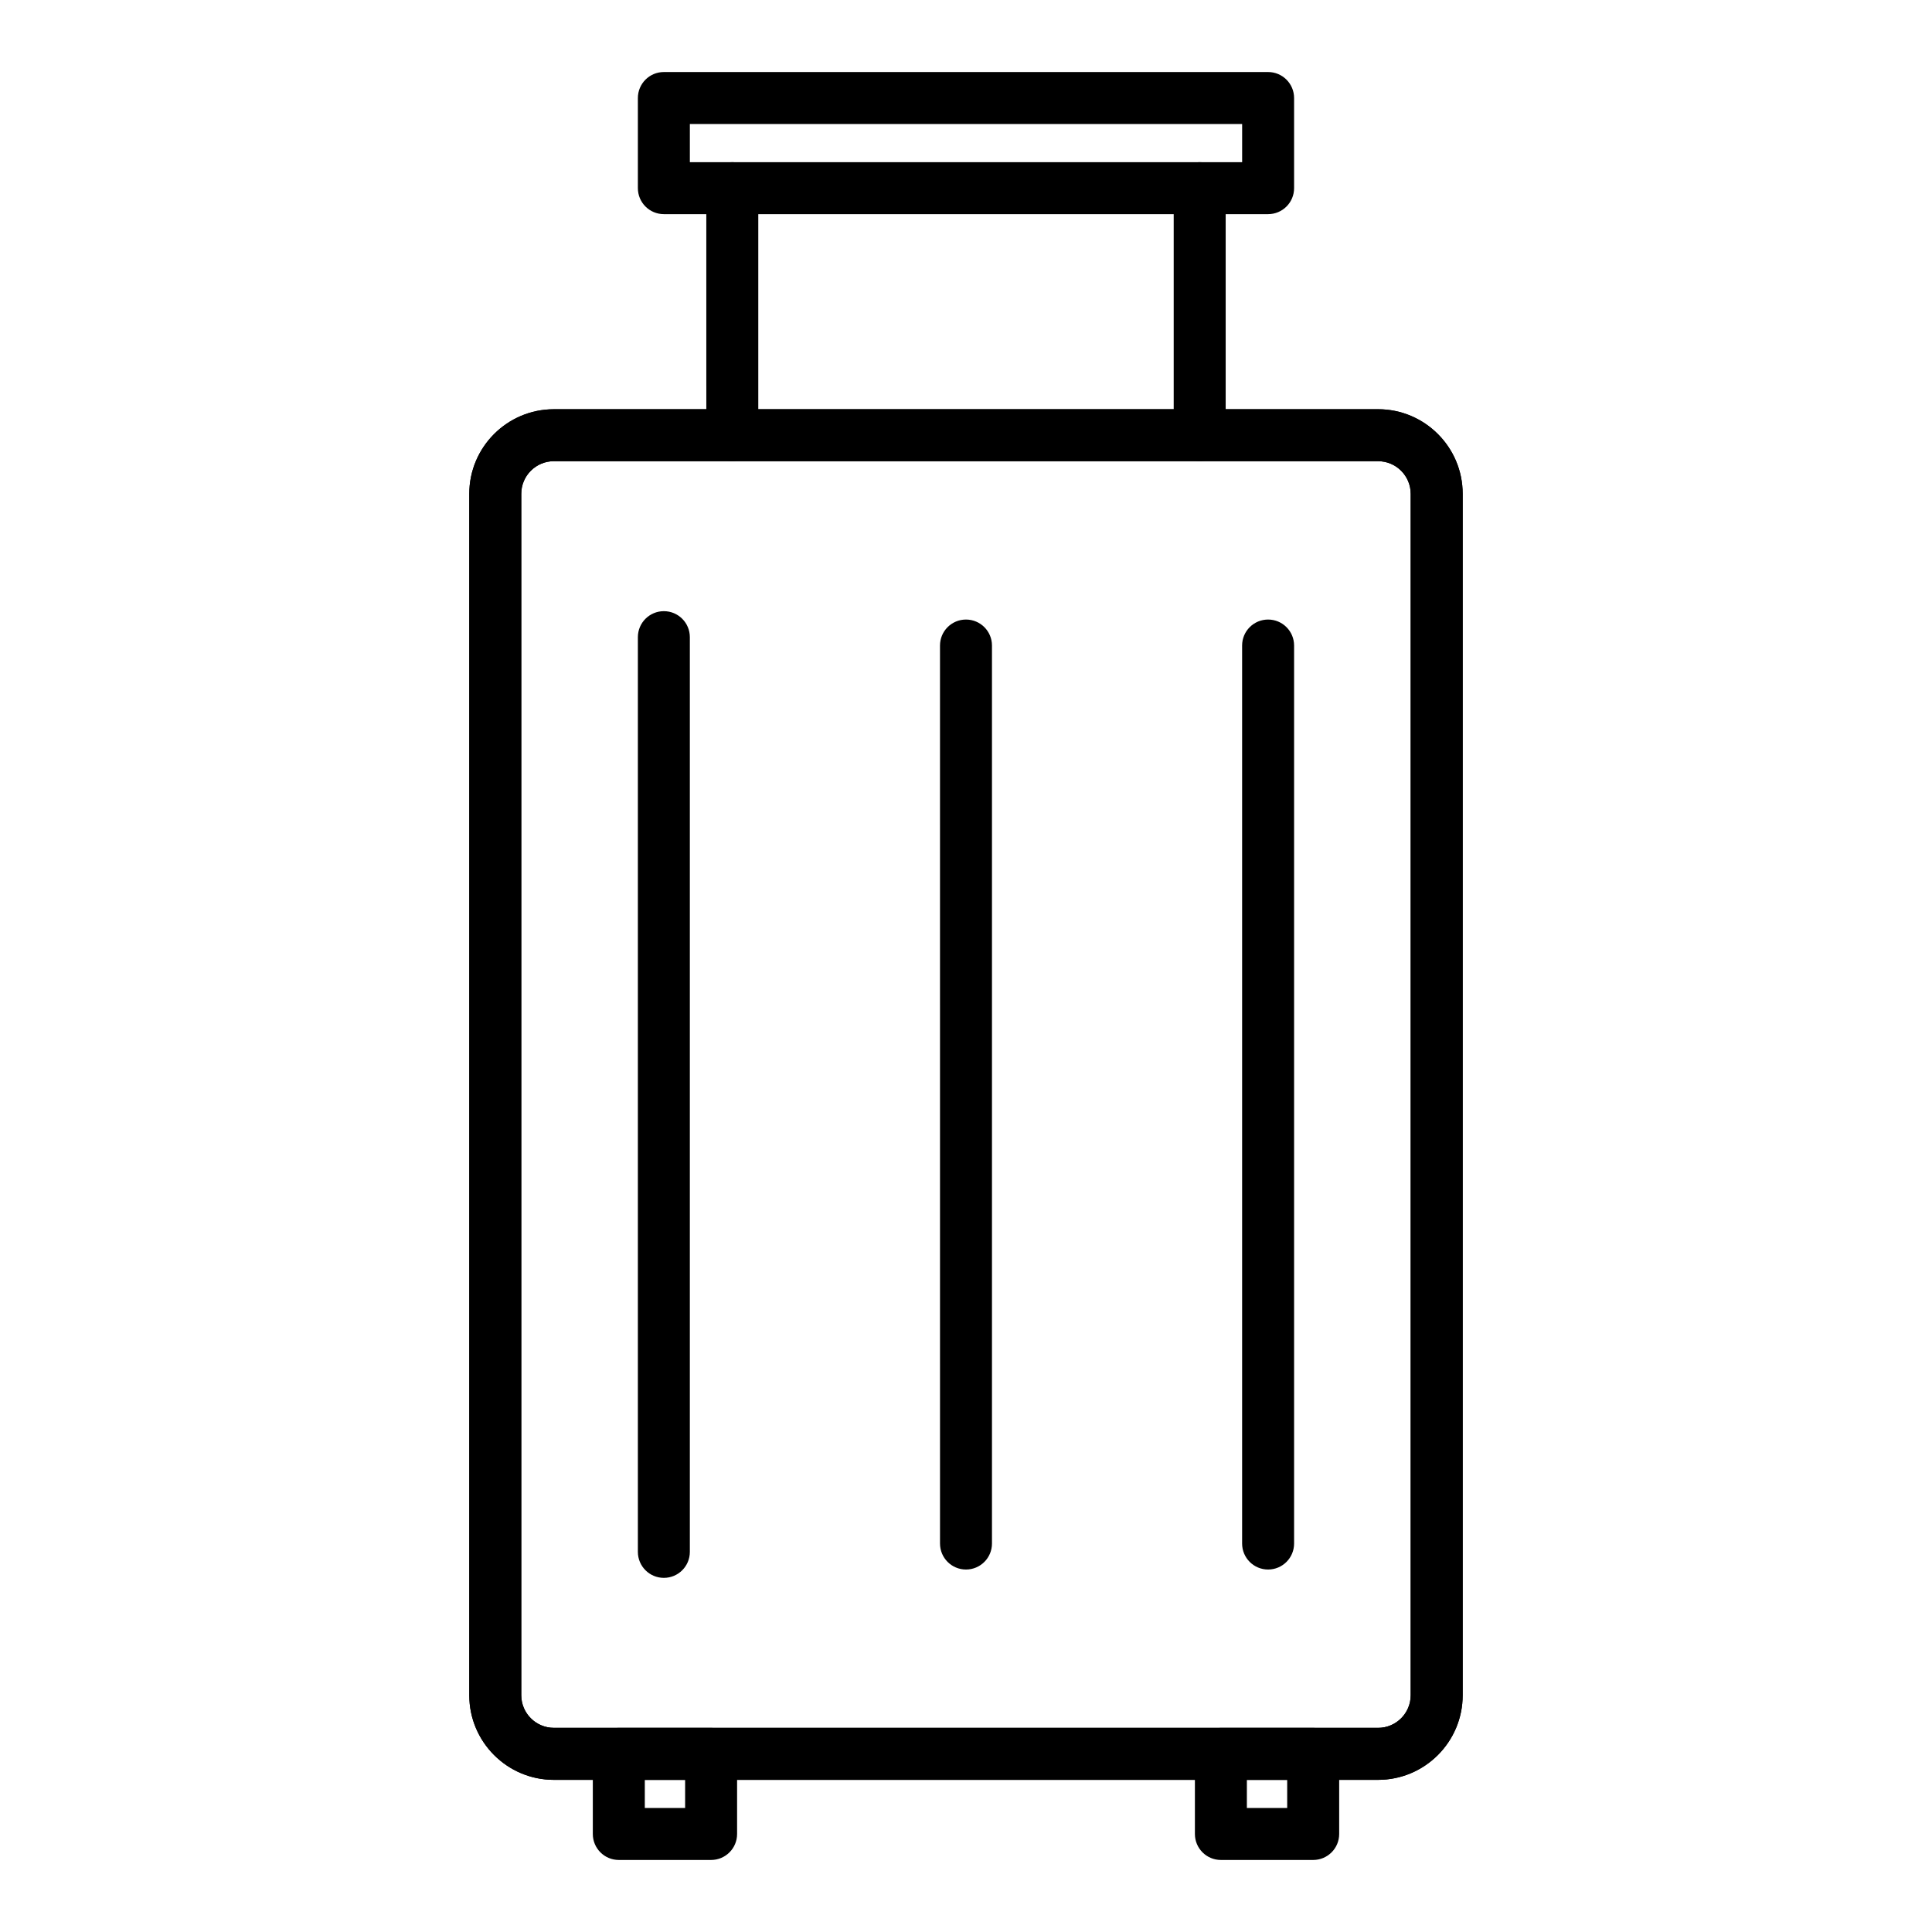 <?xml version="1.0" encoding="UTF-8"?>
<!-- The Best Svg Icon site in the world: iconSvg.co, Visit us! https://iconsvg.co -->
<svg fill="#000000" width="800px" height="800px" version="1.1" viewBox="144 144 512 512" xmlns="http://www.w3.org/2000/svg">
 <g>
  <path d="m509.21 615.68h-218.43c-12.359 0-22.414-10.055-22.414-22.414v-318.4c0-12.359 10.055-22.414 22.414-22.414l218.43-0.004c12.359 0 22.414 10.055 22.414 22.414v318.4c0 12.359-10.055 22.418-22.414 22.418zm-218.43-349.46c-4.762 0-8.637 3.875-8.637 8.637v318.4c0 4.762 3.875 8.637 8.637 8.637l218.43 0.004c4.762 0 8.637-3.875 8.637-8.637v-318.4c0-4.762-3.875-8.637-8.637-8.637z"/>
  <path d="m509.21 615.68h-218.43c-12.359 0-22.414-10.055-22.414-22.414v-318.4c0-12.359 10.055-22.414 22.414-22.414l218.43-0.004c12.359 0 22.414 10.055 22.414 22.414v318.4c0 12.359-10.055 22.418-22.414 22.418zm-218.43-349.46c-4.762 0-8.637 3.875-8.637 8.637v318.4c0 4.762 3.875 8.637 8.637 8.637l218.43 0.004c4.762 0 8.637-3.875 8.637-8.637v-318.4c0-4.762-3.875-8.637-8.637-8.637z"/>
  <path d="m338.07 266.22c-3.805 0-6.887-3.082-6.887-6.887l-0.004-65.469c0-3.805 3.082-6.887 6.887-6.887 3.805 0 6.887 3.082 6.887 6.887v65.469c0.004 3.805-3.078 6.887-6.883 6.887z"/>
  <path d="m461.93 266.22c-3.805 0-6.887-3.082-6.887-6.887v-65.469c0-3.805 3.082-6.887 6.887-6.887 3.805 0 6.887 3.082 6.887 6.887v65.469c0.004 3.805-3.082 6.887-6.887 6.887z"/>
  <path d="m480.06 200.75h-160.13c-3.805 0-6.887-3.082-6.887-6.887v-23.887c0-3.805 3.082-6.887 6.887-6.887h160.13c3.805 0 6.887 3.082 6.887 6.887v23.887c0.004 3.805-3.082 6.887-6.887 6.887zm-153.24-13.773h146.36v-10.113h-146.36z"/>
  <path d="m319.93 562.15c-3.805 0-6.887-3.082-6.887-6.887v-242.41c0-3.805 3.082-6.887 6.887-6.887 3.805 0 6.887 3.082 6.887 6.887v242.41c0 3.805-3.082 6.887-6.887 6.887z"/>
  <path d="m400 559.94c-3.805 0-6.887-3.082-6.887-6.887l-0.004-237.98c0-3.805 3.082-6.887 6.887-6.887 3.805 0 6.887 3.082 6.887 6.887v237.98c0.004 3.801-3.082 6.887-6.883 6.887z"/>
  <path d="m480.06 559.94c-3.805 0-6.887-3.082-6.887-6.887v-237.98c0-3.805 3.082-6.887 6.887-6.887s6.887 3.082 6.887 6.887v237.98c0.004 3.801-3.082 6.887-6.887 6.887z"/>
  <path d="m332.45 636.91h-24.461c-3.805 0-6.887-3.082-6.887-6.887v-21.234c0-3.805 3.082-6.887 6.887-6.887h24.461c3.805 0 6.887 3.082 6.887 6.887v21.234c0.004 3.805-3.082 6.887-6.887 6.887zm-17.57-13.773h10.684v-7.457h-10.684z"/>
  <path d="m492.01 636.91h-24.461c-3.805 0-6.887-3.082-6.887-6.887v-21.234c0-3.805 3.082-6.887 6.887-6.887h24.461c3.805 0 6.887 3.082 6.887 6.887v21.234c0 3.805-3.082 6.887-6.887 6.887zm-17.574-13.773h10.684v-7.457h-10.684z"/>
 </g>
</svg>